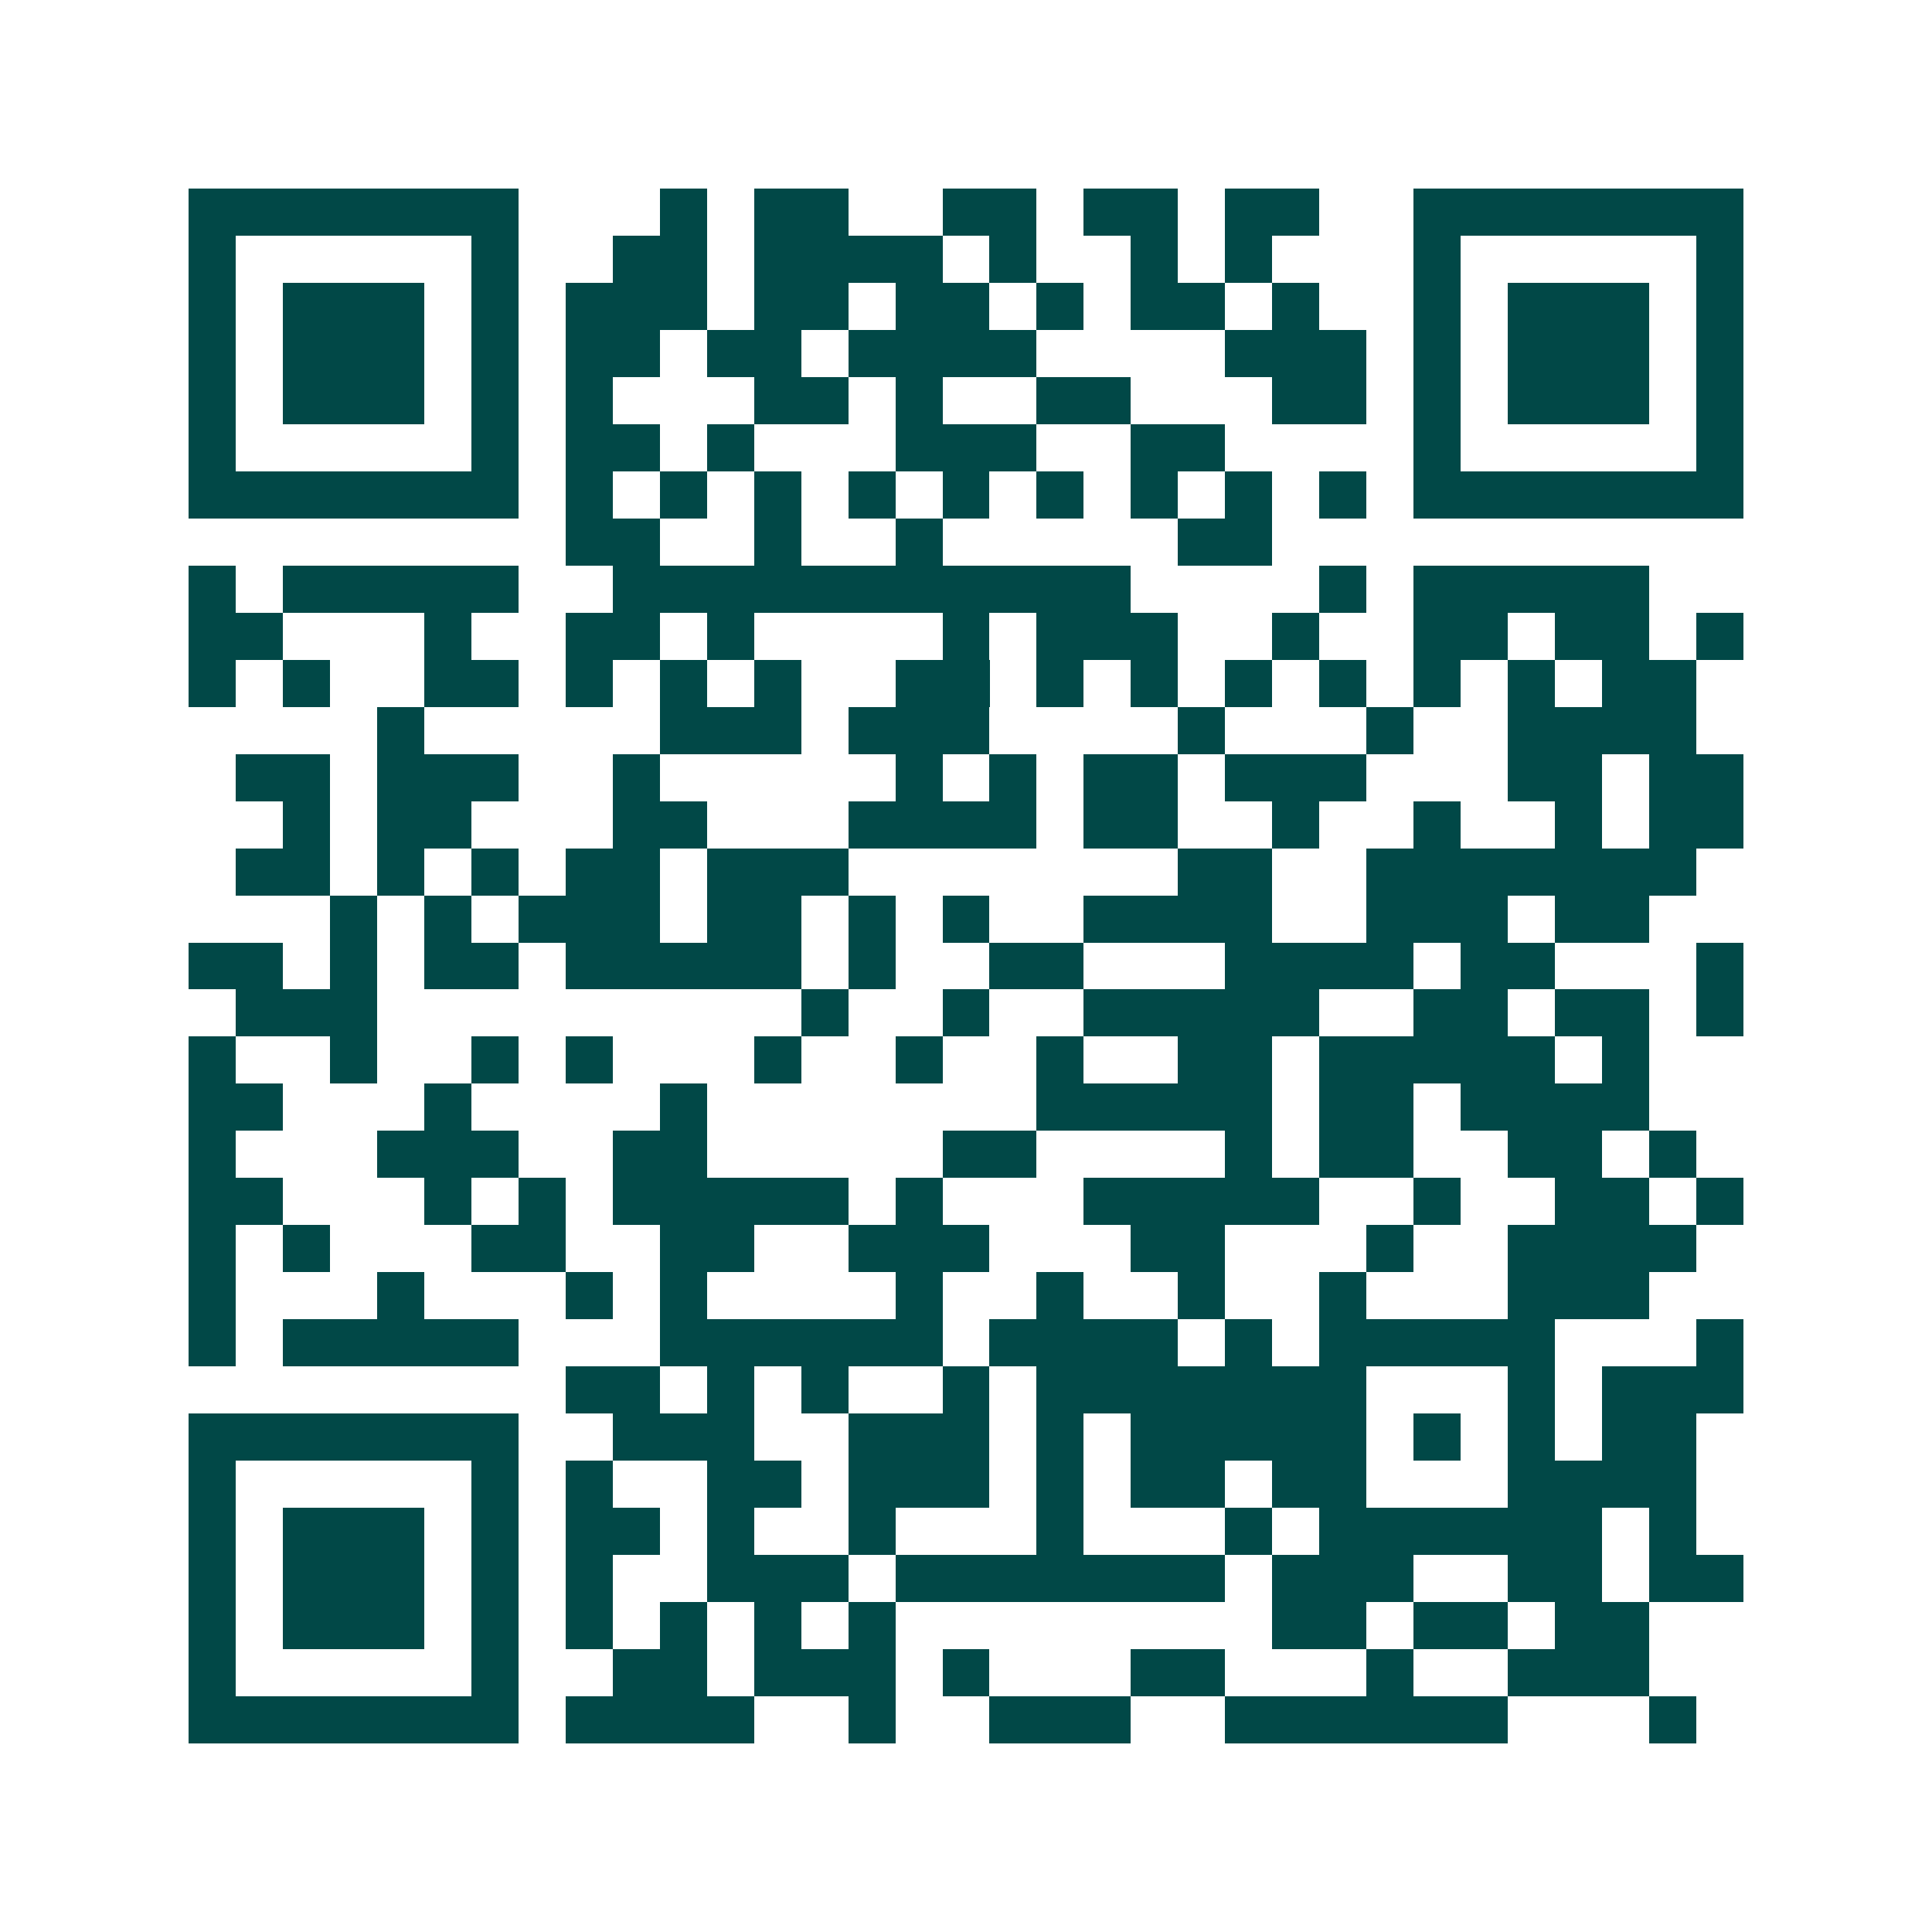 <svg xmlns="http://www.w3.org/2000/svg" width="200" height="200" viewBox="0 0 41 41" shape-rendering="crispEdges"><path fill="#ffffff" d="M0 0h41v41H0z"/><path stroke="#014847" d="M4 4.5h7m3 0h1m1 0h2m2 0h2m1 0h2m1 0h2m2 0h7M4 5.5h1m5 0h1m2 0h2m1 0h4m1 0h1m2 0h1m1 0h1m3 0h1m5 0h1M4 6.5h1m1 0h3m1 0h1m1 0h3m1 0h2m1 0h2m1 0h1m1 0h2m1 0h1m2 0h1m1 0h3m1 0h1M4 7.5h1m1 0h3m1 0h1m1 0h2m1 0h2m1 0h4m4 0h3m1 0h1m1 0h3m1 0h1M4 8.5h1m1 0h3m1 0h1m1 0h1m3 0h2m1 0h1m2 0h2m3 0h2m1 0h1m1 0h3m1 0h1M4 9.5h1m5 0h1m1 0h2m1 0h1m3 0h3m2 0h2m4 0h1m5 0h1M4 10.5h7m1 0h1m1 0h1m1 0h1m1 0h1m1 0h1m1 0h1m1 0h1m1 0h1m1 0h1m1 0h7M12 11.5h2m2 0h1m2 0h1m5 0h2M4 12.5h1m1 0h5m2 0h11m4 0h1m1 0h5M4 13.5h2m3 0h1m2 0h2m1 0h1m4 0h1m1 0h3m2 0h1m2 0h2m1 0h2m1 0h1M4 14.5h1m1 0h1m2 0h2m1 0h1m1 0h1m1 0h1m2 0h2m1 0h1m1 0h1m1 0h1m1 0h1m1 0h1m1 0h1m1 0h2M8 15.5h1m5 0h3m1 0h3m4 0h1m3 0h1m2 0h4M5 16.5h2m1 0h3m2 0h1m5 0h1m1 0h1m1 0h2m1 0h3m3 0h2m1 0h2M6 17.5h1m1 0h2m3 0h2m3 0h4m1 0h2m2 0h1m2 0h1m2 0h1m1 0h2M5 18.5h2m1 0h1m1 0h1m1 0h2m1 0h3m7 0h2m2 0h7M7 19.5h1m1 0h1m1 0h3m1 0h2m1 0h1m1 0h1m2 0h4m2 0h3m1 0h2M4 20.5h2m1 0h1m1 0h2m1 0h5m1 0h1m2 0h2m3 0h4m1 0h2m3 0h1M5 21.5h3m9 0h1m2 0h1m2 0h5m2 0h2m1 0h2m1 0h1M4 22.5h1m2 0h1m2 0h1m1 0h1m3 0h1m2 0h1m2 0h1m2 0h2m1 0h5m1 0h1M4 23.5h2m3 0h1m4 0h1m7 0h5m1 0h2m1 0h4M4 24.5h1m3 0h3m2 0h2m5 0h2m4 0h1m1 0h2m2 0h2m1 0h1M4 25.5h2m3 0h1m1 0h1m1 0h5m1 0h1m3 0h5m2 0h1m2 0h2m1 0h1M4 26.5h1m1 0h1m3 0h2m2 0h2m2 0h3m3 0h2m3 0h1m2 0h4M4 27.5h1m3 0h1m3 0h1m1 0h1m4 0h1m2 0h1m2 0h1m2 0h1m3 0h3M4 28.5h1m1 0h5m3 0h6m1 0h4m1 0h1m1 0h5m3 0h1M12 29.5h2m1 0h1m1 0h1m2 0h1m1 0h7m3 0h1m1 0h3M4 30.5h7m2 0h3m2 0h3m1 0h1m1 0h5m1 0h1m1 0h1m1 0h2M4 31.5h1m5 0h1m1 0h1m2 0h2m1 0h3m1 0h1m1 0h2m1 0h2m3 0h4M4 32.5h1m1 0h3m1 0h1m1 0h2m1 0h1m2 0h1m3 0h1m3 0h1m1 0h6m1 0h1M4 33.5h1m1 0h3m1 0h1m1 0h1m2 0h3m1 0h7m1 0h3m2 0h2m1 0h2M4 34.5h1m1 0h3m1 0h1m1 0h1m1 0h1m1 0h1m1 0h1m8 0h2m1 0h2m1 0h2M4 35.5h1m5 0h1m2 0h2m1 0h3m1 0h1m3 0h2m3 0h1m2 0h3M4 36.5h7m1 0h4m2 0h1m2 0h3m2 0h6m3 0h1"/></svg>
